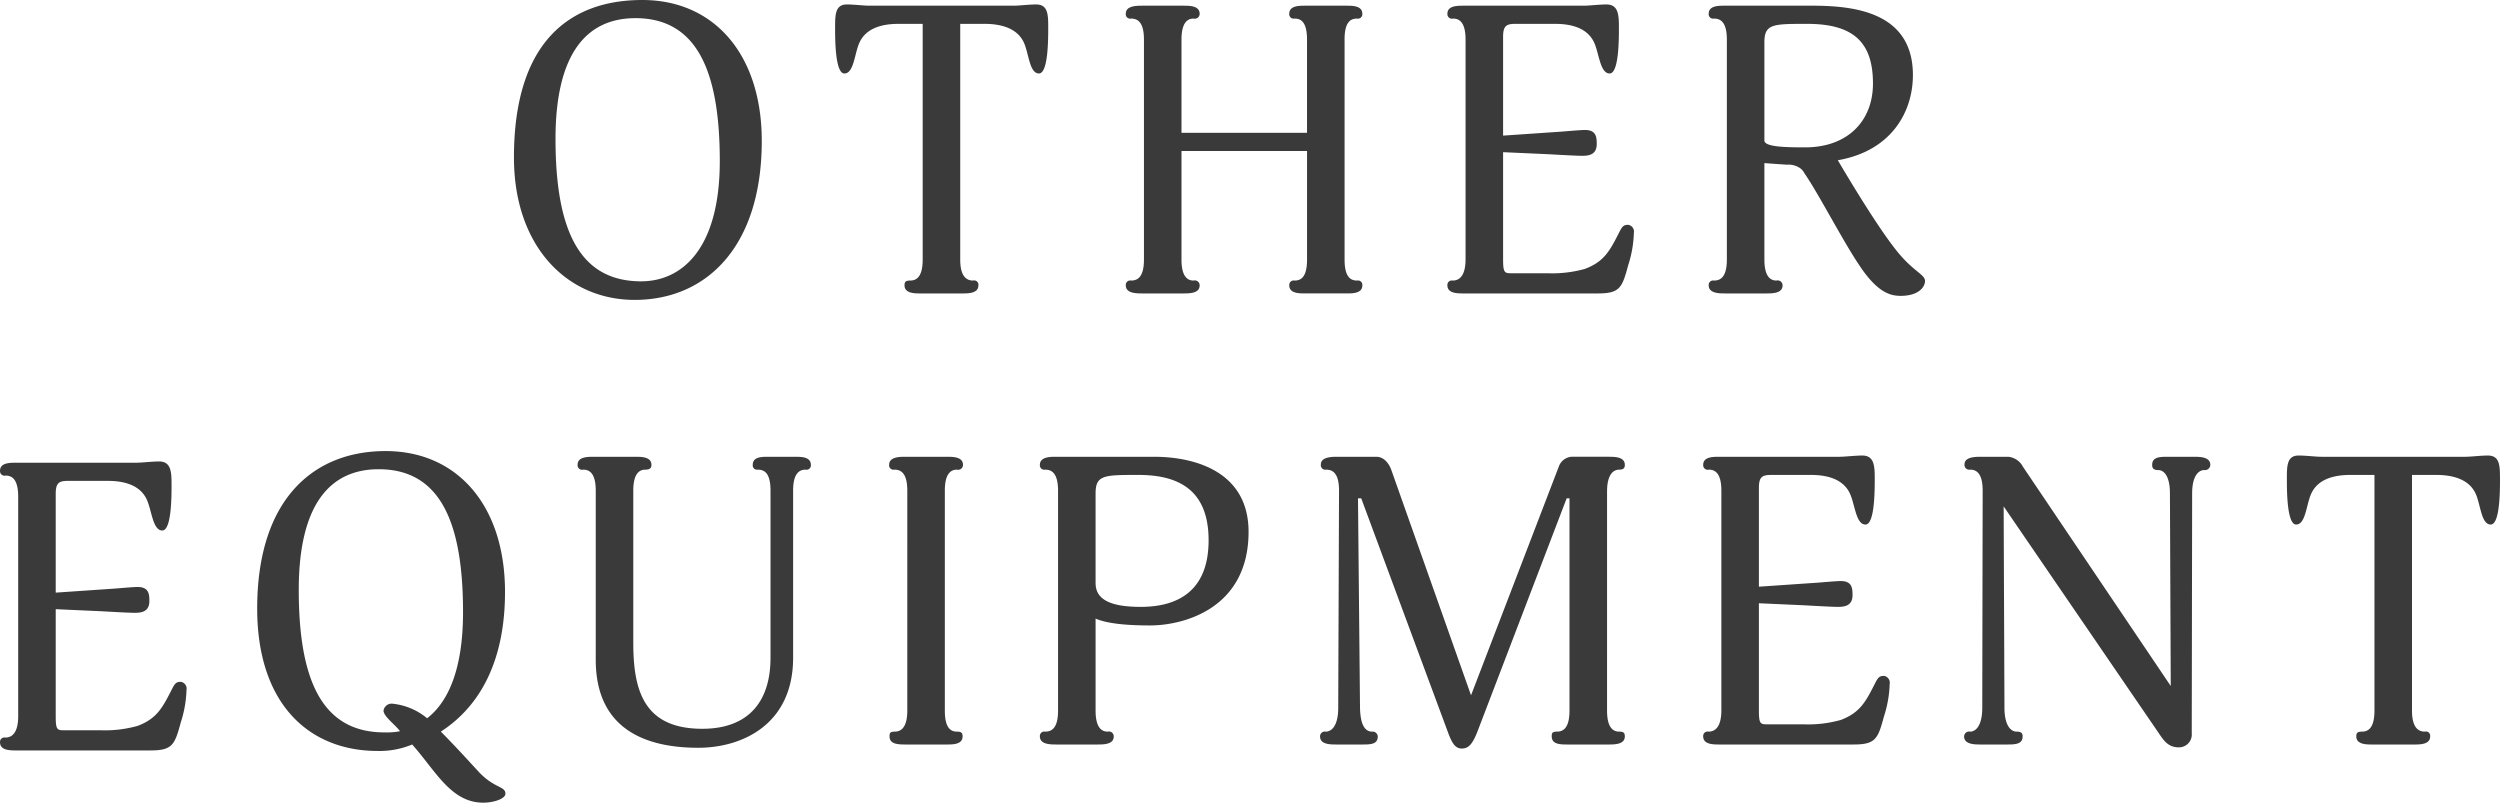 <svg xmlns="http://www.w3.org/2000/svg" width="421.224" height="135.241" viewBox="0 0 421.224 135.241"><path d="M282.026,8116.14c0-14.56-8.025-23.74-20.13-23.74-12.241,0-21.626,7.08-21.626,26.53,0,15.03,8.977,24,20.334,24C272.709,8142.93,282.026,8133.96,282.026,8116.14Zm-7.073,3.4c0,14.82-6.392,20.26-13.261,20.26-10.473,0-14.417-8.77-14.417-24,0-14.56,5.372-20.34,13.465-20.34C271.213,8095.46,274.953,8104.58,274.953,8119.54Zm55.337-22.44c0-2.18,0-3.95-2.041-3.95-1.156,0-2.924.21-3.74.21H300.163c-.884,0-2.585-.21-3.809-.21-1.972,0-1.972,1.77-1.972,3.95,0,1.9,0,7.68,1.564,7.68,1.632,0,1.7-3.47,2.584-5.3,1.157-2.38,3.809-3.06,6.529-3.06h4.08v39.71c0,3.06-1.156,3.54-2.108,3.54-.816,0-.952.27-.952.81,0,1.3,1.564,1.36,2.584,1.36h7.277c1.02,0,2.584-.06,2.584-1.36a.717.717,0,0,0-.884-.81c-.952,0-2.176-.48-2.176-3.541v-39.71h4.08c2.721,0,5.441.68,6.6,3.06.884,1.83.952,5.3,2.584,5.3C330.29,8104.78,330.29,8099,330.29,8097.1Zm49.929,1.97c0-3.06,1.088-3.54,2.109-3.54a.742.742,0,0,0,.884-.81c0-1.3-1.5-1.36-2.585-1.36h-7.14c-1.088,0-2.585.06-2.585,1.36a.742.742,0,0,0,.885.81c1.02,0,2.108.48,2.108,3.54v15.71h-21.15v-15.71c0-3.06,1.156-3.54,2.04-3.54a.821.821,0,0,0,1.02-.81c0-1.3-1.564-1.36-2.652-1.36H346.08c-1.088,0-2.72.06-2.72,1.36a.742.742,0,0,0,.884.811c1.02,0,2.176.479,2.176,3.54v37.06c0,3.06-1.156,3.54-2.176,3.54a.742.742,0,0,0-.884.81c0,1.3,1.632,1.36,2.72,1.36h7.073c1.088,0,2.652-.06,2.652-1.36a.822.822,0,0,0-1.02-.811c-.884,0-2.04-.479-2.04-3.54v-18.29H373.9v18.29c0,3.06-1.088,3.54-2.108,3.54a.743.743,0,0,0-.885.81c0,1.3,1.5,1.36,2.585,1.36h7.14c1.088,0,2.585-.06,2.585-1.36a.742.742,0,0,0-.884-.81c-1.021,0-2.109-.48-2.109-3.54v-37.06Zm48.747,32.57a1.154,1.154,0,0,0-.952-1.36c-.816,0-1.02.28-1.564,1.36-1.5,2.93-2.449,4.83-5.713,6.06a20.312,20.312,0,0,1-6.257.74h-6.256c-1.088,0-1.292-.2-1.292-2.38v-18.02l7.548.34c2.449.14,4.965.27,5.645.27.952,0,2.584,0,2.584-1.97,0-1.15-.068-2.38-1.972-2.38-.748,0-3.06.21-3.876.27l-9.929.68v-16.66c0-1.9.612-2.17,2.108-2.17h6.66c2.721,0,5.373.68,6.529,3.06.884,1.83,1.02,5.3,2.652,5.3,1.565,0,1.565-5.78,1.565-7.68,0-2.18-.068-3.95-2.109-3.95-1.156,0-2.924.21-3.808.21H400.2c-1.156,0-2.652.06-2.652,1.36a.767.767,0,0,0,.952.811c.952,0,2.108.479,2.108,3.54v36.99c0,3.06-1.224,3.61-2.176,3.61a.743.743,0,0,0-.884.811c0,1.3,1.564,1.359,2.584,1.359h22.782c3.741,0,4.081-1.02,5.1-4.76a19.475,19.475,0,0,0,.952-5.44Zm15.192-38.28c-1.088,0-2.584.06-2.584,1.36a.742.742,0,0,0,.884.811c1.02,0,2.176.479,2.176,3.54v37.06c0,3.06-1.156,3.54-2.176,3.54a.742.742,0,0,0-.884.81c0,1.3,1.632,1.36,2.72,1.36h7.073c1.088,0,2.652-.06,2.652-1.36a.822.822,0,0,0-1.02-.811c-.884,0-2.04-.479-2.04-3.54v-16.25s1.632.13,3.808.27a3.425,3.425,0,0,1,2.04.479,2.223,2.223,0,0,1,.884.95c2.244,3.19,6.529,11.491,9.249,15.5,3.128,4.76,5.373,5.17,7,5.17,2.924,0,4.08-1.43,4.08-2.51,0-1.16-2.108-1.57-5.168-5.58-3.741-4.83-9.521-14.76-9.521-14.76,8.977-1.56,12.649-8.09,12.649-14.35,0-10.81-10.269-11.69-17.07-11.69H444.158Zm25.094,13.12c0,6.26-4.216,10.75-11.425,10.75-3.332,0-6.868-.07-6.868-1.16v-16.53c0-3.12,1.428-3.12,7.208-3.12,7.821,0,11.085,3.12,11.085,10.06ZM185.1,8208.641a1.154,1.154,0,0,0-.953-1.36c-.816,0-1.02.28-1.564,1.36-1.5,2.93-2.448,4.83-5.712,6.061a20.328,20.328,0,0,1-6.257.74h-6.256c-1.089,0-1.293-.2-1.293-2.381v-18.02l7.549.34c2.448.141,4.965.27,5.645.27.952,0,2.584,0,2.584-1.97,0-1.149-.068-2.38-1.972-2.38-.748,0-3.061.21-3.877.27l-9.929.681v-16.66c0-1.9.613-2.17,2.109-2.17h6.664c2.721,0,5.373.68,6.529,3.06.884,1.83,1.02,5.3,2.652,5.3,1.564,0,1.564-5.78,1.564-7.68,0-2.18-.068-3.95-2.108-3.95-1.156,0-2.924.21-3.808.21H156.333c-1.156,0-2.652.06-2.652,1.36a.767.767,0,0,0,.952.81c.952,0,2.108.48,2.108,3.54v36.99c0,3.061-1.224,3.609-2.176,3.609a.744.744,0,0,0-.884.811c0,1.3,1.564,1.359,2.584,1.359h22.782c3.74,0,4.08-1.02,5.1-4.76a19.439,19.439,0,0,0,.953-5.44Zm53.734,17.5c0-1.29-1.768-.88-4.353-3.54-1.7-1.83-4.148-4.55-6.528-6.93,6.936-4.49,10.813-12.38,10.813-23.53,0-14.56-8.025-23.74-20.13-23.74-12.241,0-21.626,8.23-21.626,26.53,0,15.91,8.569,24,20.334,24a14.372,14.372,0,0,0,5.78-1.09c3.945,4.42,6.529,9.8,11.969,9.8,1.837,0,3.741-.681,3.741-1.5Zm-7.141-30.6c0,9.52-2.448,15.1-6.053,17.88a10.78,10.78,0,0,0-5.712-2.44,1.382,1.382,0,0,0-1.632,1.15c0,.95,1.836,2.25,2.788,3.47a11.782,11.782,0,0,1-2.652.2c-10.473,0-14.418-8.771-14.418-24,0-14.56,5.373-20.34,13.466-20.34,10.473,0,14.213,9.119,14.213,24.079Zm58.607-24.82c0-1.3-1.5-1.36-2.584-1.36h-4.624c-1.224,0-2.585.06-2.585,1.36a.718.718,0,0,0,.817.81c1.088,0,2.176.48,2.176,3.541v28.15c0,7.42-3.741,11.97-11.493,11.97-10,0-11.629-6.66-11.629-14.55v-25.57c0-3.06,1.156-3.54,2.04-3.54.816,0,1.02-.34,1.02-.81,0-1.3-1.564-1.36-2.652-1.36h-7.073c-1.224,0-2.72.06-2.72,1.36a.767.767,0,0,0,.952.81c.952,0,2.108.48,2.108,3.54v28.49c0,11.63,8.3,14.83,17.274,14.83,7.344,0,15.981-3.88,15.981-15.17v-28.15c0-3.06,1.156-3.54,2.108-3.54a.74.74,0,0,0,.884-.811Zm16.247,41.41c0,3.06-1.225,3.54-2.109,3.54-.816,0-.884.27-.884.81,0,1.3,1.428,1.36,2.652,1.36h7.073c1.088,0,2.584-.06,2.584-1.36,0-.54-.136-.81-.952-.81-.952,0-2.04-.48-2.04-3.54v-37.06c0-3.06,1.156-3.54,2.04-3.54a.821.821,0,0,0,1.02-.81c0-1.3-1.564-1.36-2.652-1.36h-7.073c-1.088,0-2.72.06-2.72,1.36a.742.742,0,0,0,.884.81c1.02,0,2.177.48,2.177,3.54Zm24.924-42.77c-.952,0-2.585.06-2.585,1.36a.742.742,0,0,0,.884.81c1.021,0,2.177.48,2.177,3.54v37.06c0,3.06-1.156,3.54-2.177,3.54a.743.743,0,0,0-.884.81c0,1.3,1.633,1.36,2.721,1.36h7.072c1.088,0,2.653-.06,2.653-1.36a.822.822,0,0,0-1.021-.81c-.884,0-2.04-.48-2.04-3.54v-15.5c1.9.81,5.033,1.15,9.181,1.15,5.577,0,16.594-2.79,16.594-15.78,0-10.26-9.249-12.64-15.914-12.64H331.471Zm25.842,14.07c0,8.64-5.3,11.22-11.425,11.22-4.828,0-7.617-1.08-7.617-4.01v-15.1c0-3.12,1.428-3.12,7.209-3.12,6.325,0,11.833,2.169,11.833,11.01Zm70.128,33.05c0-.54-.136-.81-.952-.81-.884,0-2.04-.48-2.04-3.54V8175.2c0-2.99,1.156-3.67,2.04-3.67.816,0,.952-.34.952-.81,0-1.3-1.564-1.36-2.652-1.36h-5.917a2.47,2.47,0,0,0-2.516,1.561l-14.826,38.63-13.4-37.88s-.68-2.31-2.584-2.31h-6.665c-1.292,0-2.652.2-2.652,1.29a.762.762,0,0,0,.884.881c1.02,0,2.176.479,2.176,3.539l-.136,36.59c0,2.99-1.088,4.01-2.108,4.01a.8.8,0,0,0-.952.81c0,1.3,1.564,1.36,2.652,1.36H383.3c1.36,0,2.516-.06,2.516-1.36a.864.864,0,0,0-.952-.81c-1.02,0-1.972-.82-2.04-4.01l-.34-35.3h.544l14.621,39.44c.612,1.64,1.156,2.72,2.312,2.72,1.224,0,1.9-.81,2.856-3.4l14.826-38.76h.476v35.77c0,3.06-1.156,3.54-2.108,3.54-.816,0-.884.27-.884.81,0,1.3,1.36,1.36,2.584,1.36h7.073C425.877,8217.84,427.441,8217.78,427.441,8216.48Zm44.625-8.84a1.153,1.153,0,0,0-.952-1.36c-.816,0-1.02.28-1.564,1.36-1.5,2.93-2.449,4.83-5.713,6.06a20.262,20.262,0,0,1-6.256.74h-6.257c-1.088,0-1.292-.2-1.292-2.38v-18.02l7.549.34c2.448.14,4.964.27,5.644.27.952,0,2.584,0,2.584-1.97,0-1.15-.068-2.38-1.972-2.38-.748,0-3.06.21-3.876.27l-9.929.68v-16.66c0-1.9.612-2.17,2.108-2.17h6.665c2.72,0,5.372.68,6.528,3.06.884,1.83,1.02,5.3,2.653,5.3,1.564,0,1.564-5.78,1.564-7.68,0-2.18-.068-3.95-2.108-3.95-1.157,0-2.925.21-3.809.21H443.3c-1.156,0-2.652.06-2.652,1.36a.767.767,0,0,0,.952.81c.952,0,2.108.48,2.108,3.54v36.99c0,3.06-1.224,3.61-2.176,3.61a.743.743,0,0,0-.884.81c0,1.3,1.564,1.36,2.584,1.36h22.782c3.741,0,4.081-1.02,5.1-4.76a19.478,19.478,0,0,0,.952-5.441Zm54.024-36.92c0-1.3-1.632-1.36-2.72-1.36h-4.489c-1.36,0-2.584.06-2.584,1.36,0,.4.068.88,1.02.88.884,0,1.972.88,1.972,3.94l.136,32.44-24.89-36.92a3.187,3.187,0,0,0-2.448-1.7h-4.693c-1.224,0-2.72.13-2.72,1.29a.81.81,0,0,0,.952.88c.952,0,2.108.48,2.108,3.54l-.068,36.59c0,2.99-1.088,4.01-2.04,4.01a.853.853,0,0,0-1.02.809c0,1.3,1.632,1.361,2.72,1.361h4.557c1.36,0,2.584-.06,2.584-1.36,0-.47-.136-.81-1.02-.81-.952,0-2.041-1.02-2.041-4.01l-.136-33.94,26.047,38.08c.952,1.43,1.7,2.52,3.468,2.52a2.165,2.165,0,0,0,2.177-2.381l.068-40.4c0-3.06,1.156-3.94,2.04-3.94a.9.9,0,0,0,1.02-.879Zm48.807,2.38c0-2.18,0-3.95-2.04-3.95-1.156,0-2.924.21-3.74.21H544.771c-.885,0-2.585-.21-3.809-.21-1.972,0-1.972,1.77-1.972,3.95,0,1.9,0,7.68,1.564,7.68,1.632,0,1.7-3.47,2.584-5.3,1.156-2.38,3.809-3.06,6.529-3.06h4.08v39.71c0,3.06-1.156,3.54-2.108,3.54-.816,0-.952.27-.952.81,0,1.3,1.564,1.36,2.584,1.36h7.277c1.02,0,2.584-.06,2.584-1.36a.717.717,0,0,0-.884-.81c-.952,0-2.176-.48-2.176-3.54v-39.71h4.08c2.721,0,5.441.68,6.6,3.06.884,1.83.952,5.3,2.584,5.3,1.564,0,1.564-5.781,1.564-7.681Z" transform="translate(-153.676 -8092.4)" fill="#3a3a3a" fill-rule="evenodd"/></svg>